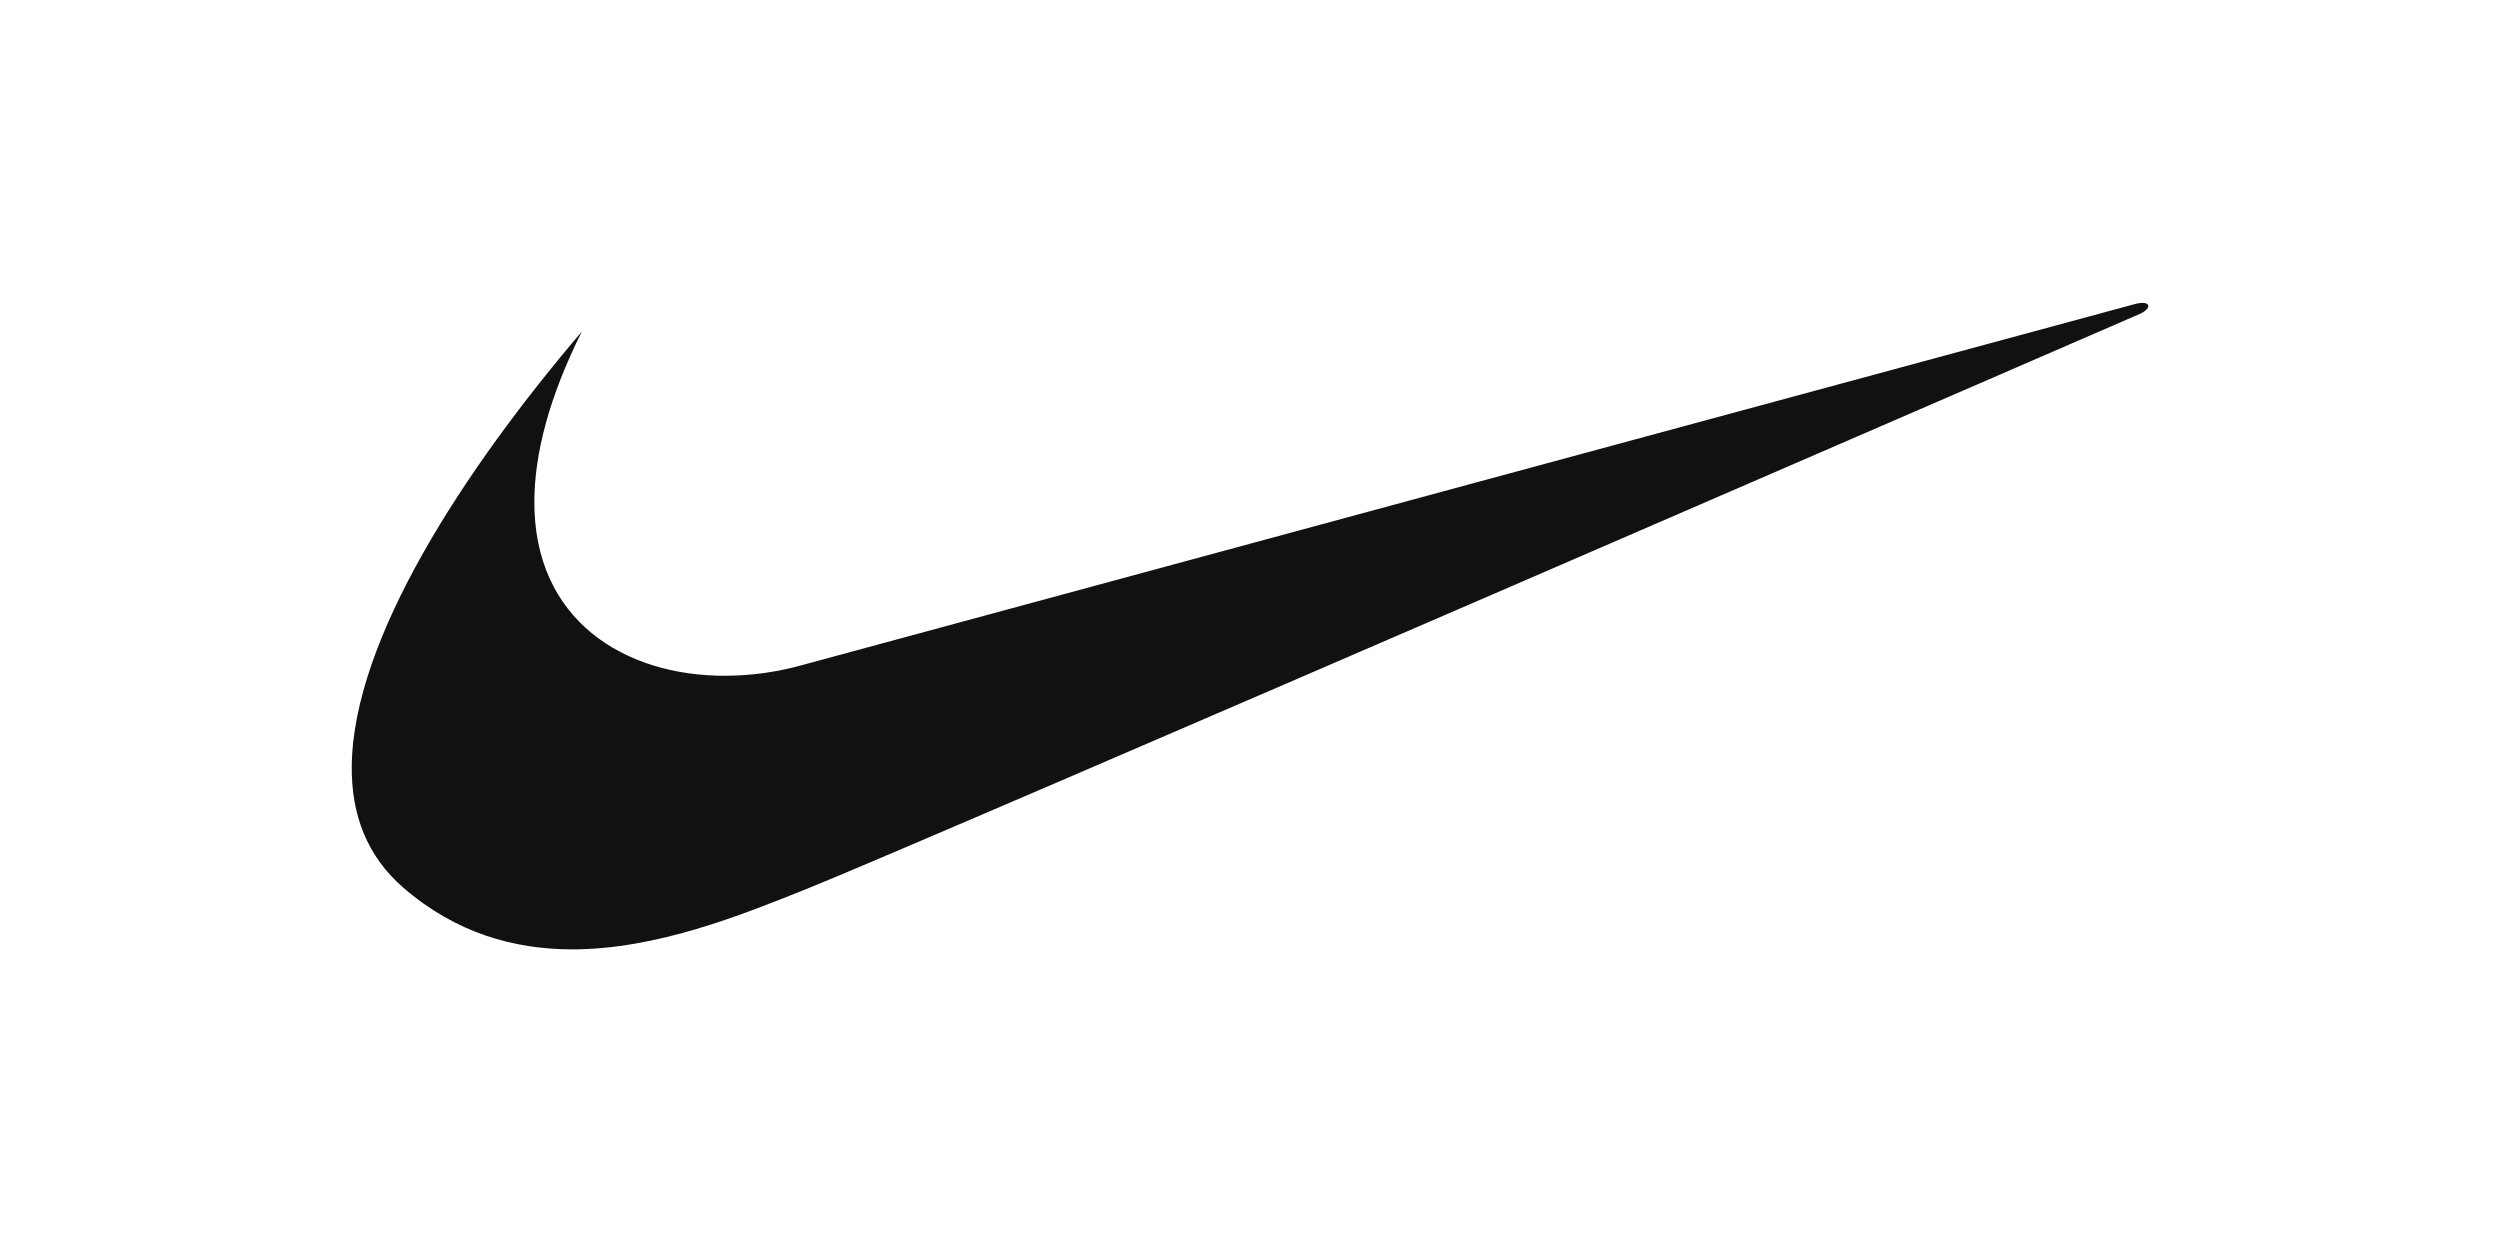<?xml version="1.0" encoding="UTF-8"?>
<svg id="Layer_1" xmlns="http://www.w3.org/2000/svg" viewBox="0 0 200 100.17">
  <defs>
    <style>
      .cls-1 {
        fill: #111;
      }
    </style>
  </defs>
  <path class="cls-1" d="M46.55,26.52c-9.36,10.98-18.32,24.6-18.41,34.78-.04,3.83,1.19,7.17,4.12,9.71,4.22,3.65,8.87,4.93,13.5,4.94,6.76,0,13.48-2.72,18.73-4.82,8.87-3.54,106.77-46.05,106.77-46.05.94-.47.77-1.06-.41-.77-.49.12-106.58,28.87-106.58,28.87-2.01.57-4.09.87-6.18.88-8.15.05-15.42-4.48-15.34-14.01.02-3.73,1.15-8.23,3.8-13.53"/>
</svg>